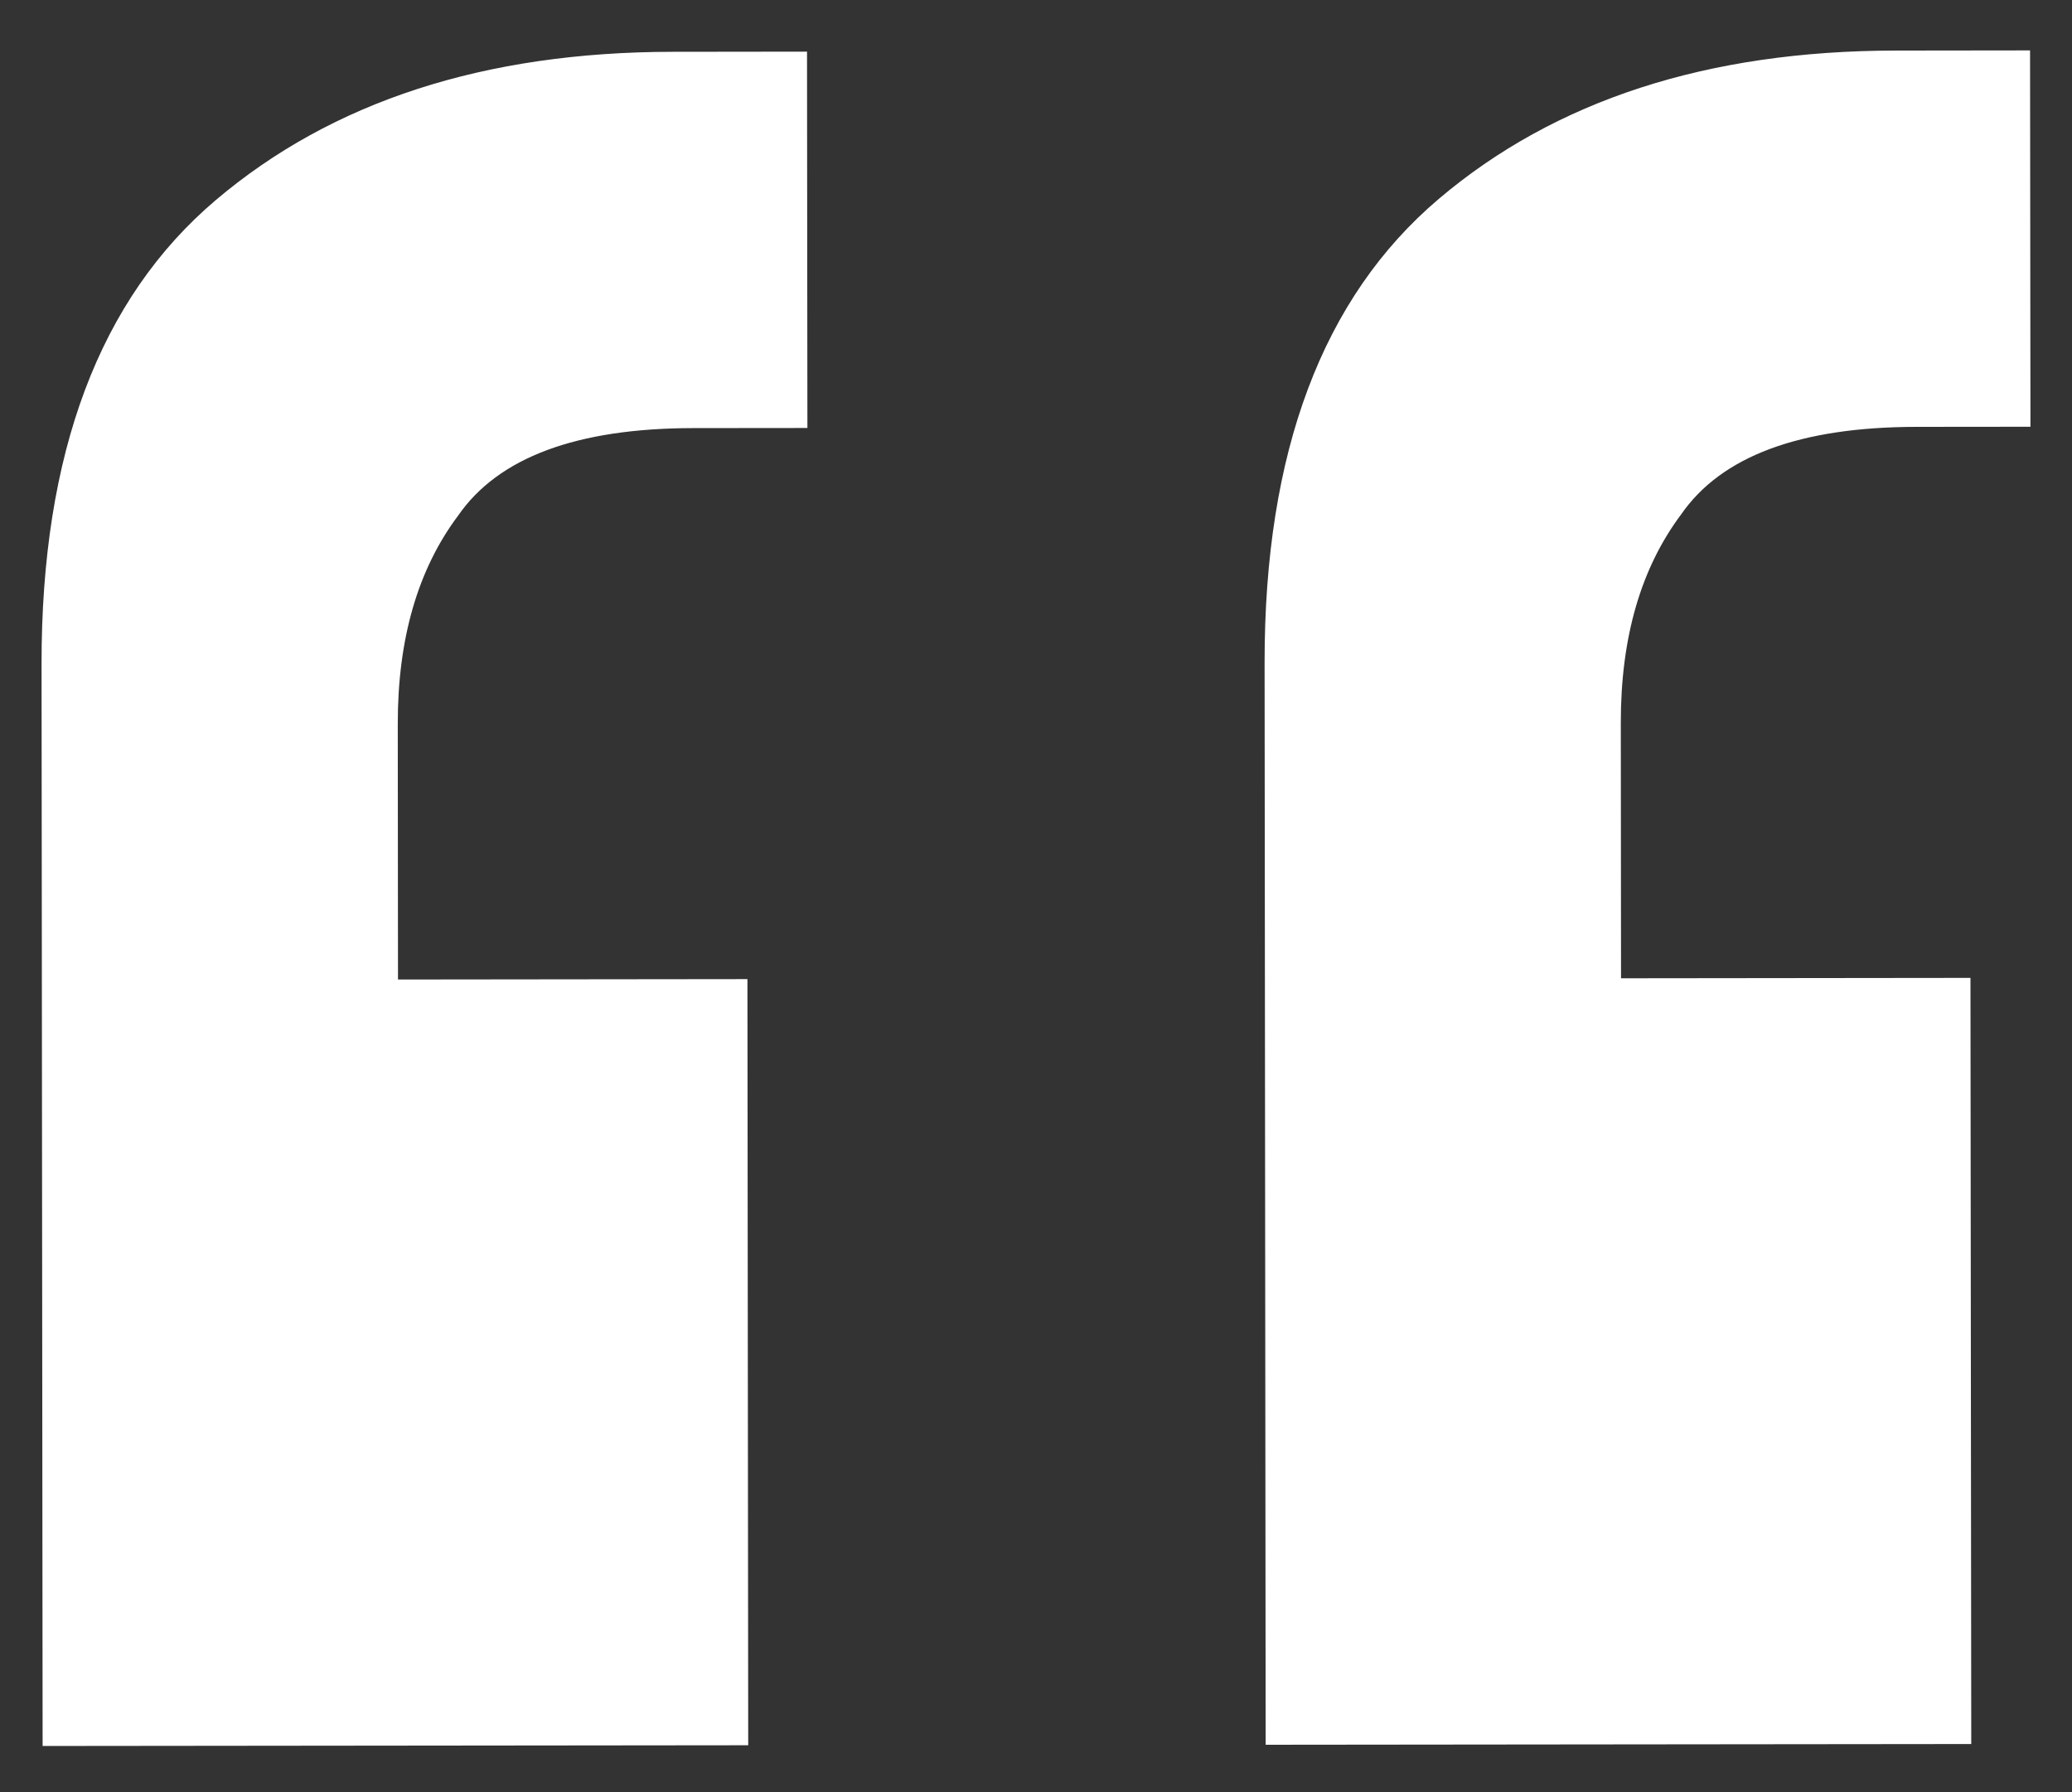 <svg width="37" height="32" viewBox="0 0 37 32" fill="none" xmlns="http://www.w3.org/2000/svg">
<rect x="0" y="0" width="37" height="32" fill="#333333" stroke="none"/>
<g clip-path="url(#clip0_9751_608)">
<path d="M36.251 0.9L36.258 7.62L34.218 7.622C32.138 7.625 30.738 8.146 30.019 9.187C29.3 10.147 28.941 11.388 28.943 12.908L28.947 17.468L35.187 17.461L35.201 31.141L22.601 31.154L22.582 11.834C22.578 8.074 23.615 5.313 25.693 3.551C27.772 1.789 30.491 0.906 33.851 0.903L36.251 0.9ZM14.411 0.922L14.418 7.642L12.377 7.644C10.297 7.647 8.898 8.168 8.179 9.209C7.46 10.169 7.101 11.41 7.103 12.93L7.107 17.49L13.347 17.483L13.361 31.163L0.761 31.176L0.742 11.856C0.738 8.096 1.775 5.335 3.853 3.573C5.932 1.811 8.651 0.928 12.011 0.925L14.411 0.922Z" fill="white"/>
</g>
<defs>
<clipPath id="clip0_9751_608">
<rect width="37" height="32" fill="white"/>
</clipPath>
</defs>
</svg>

